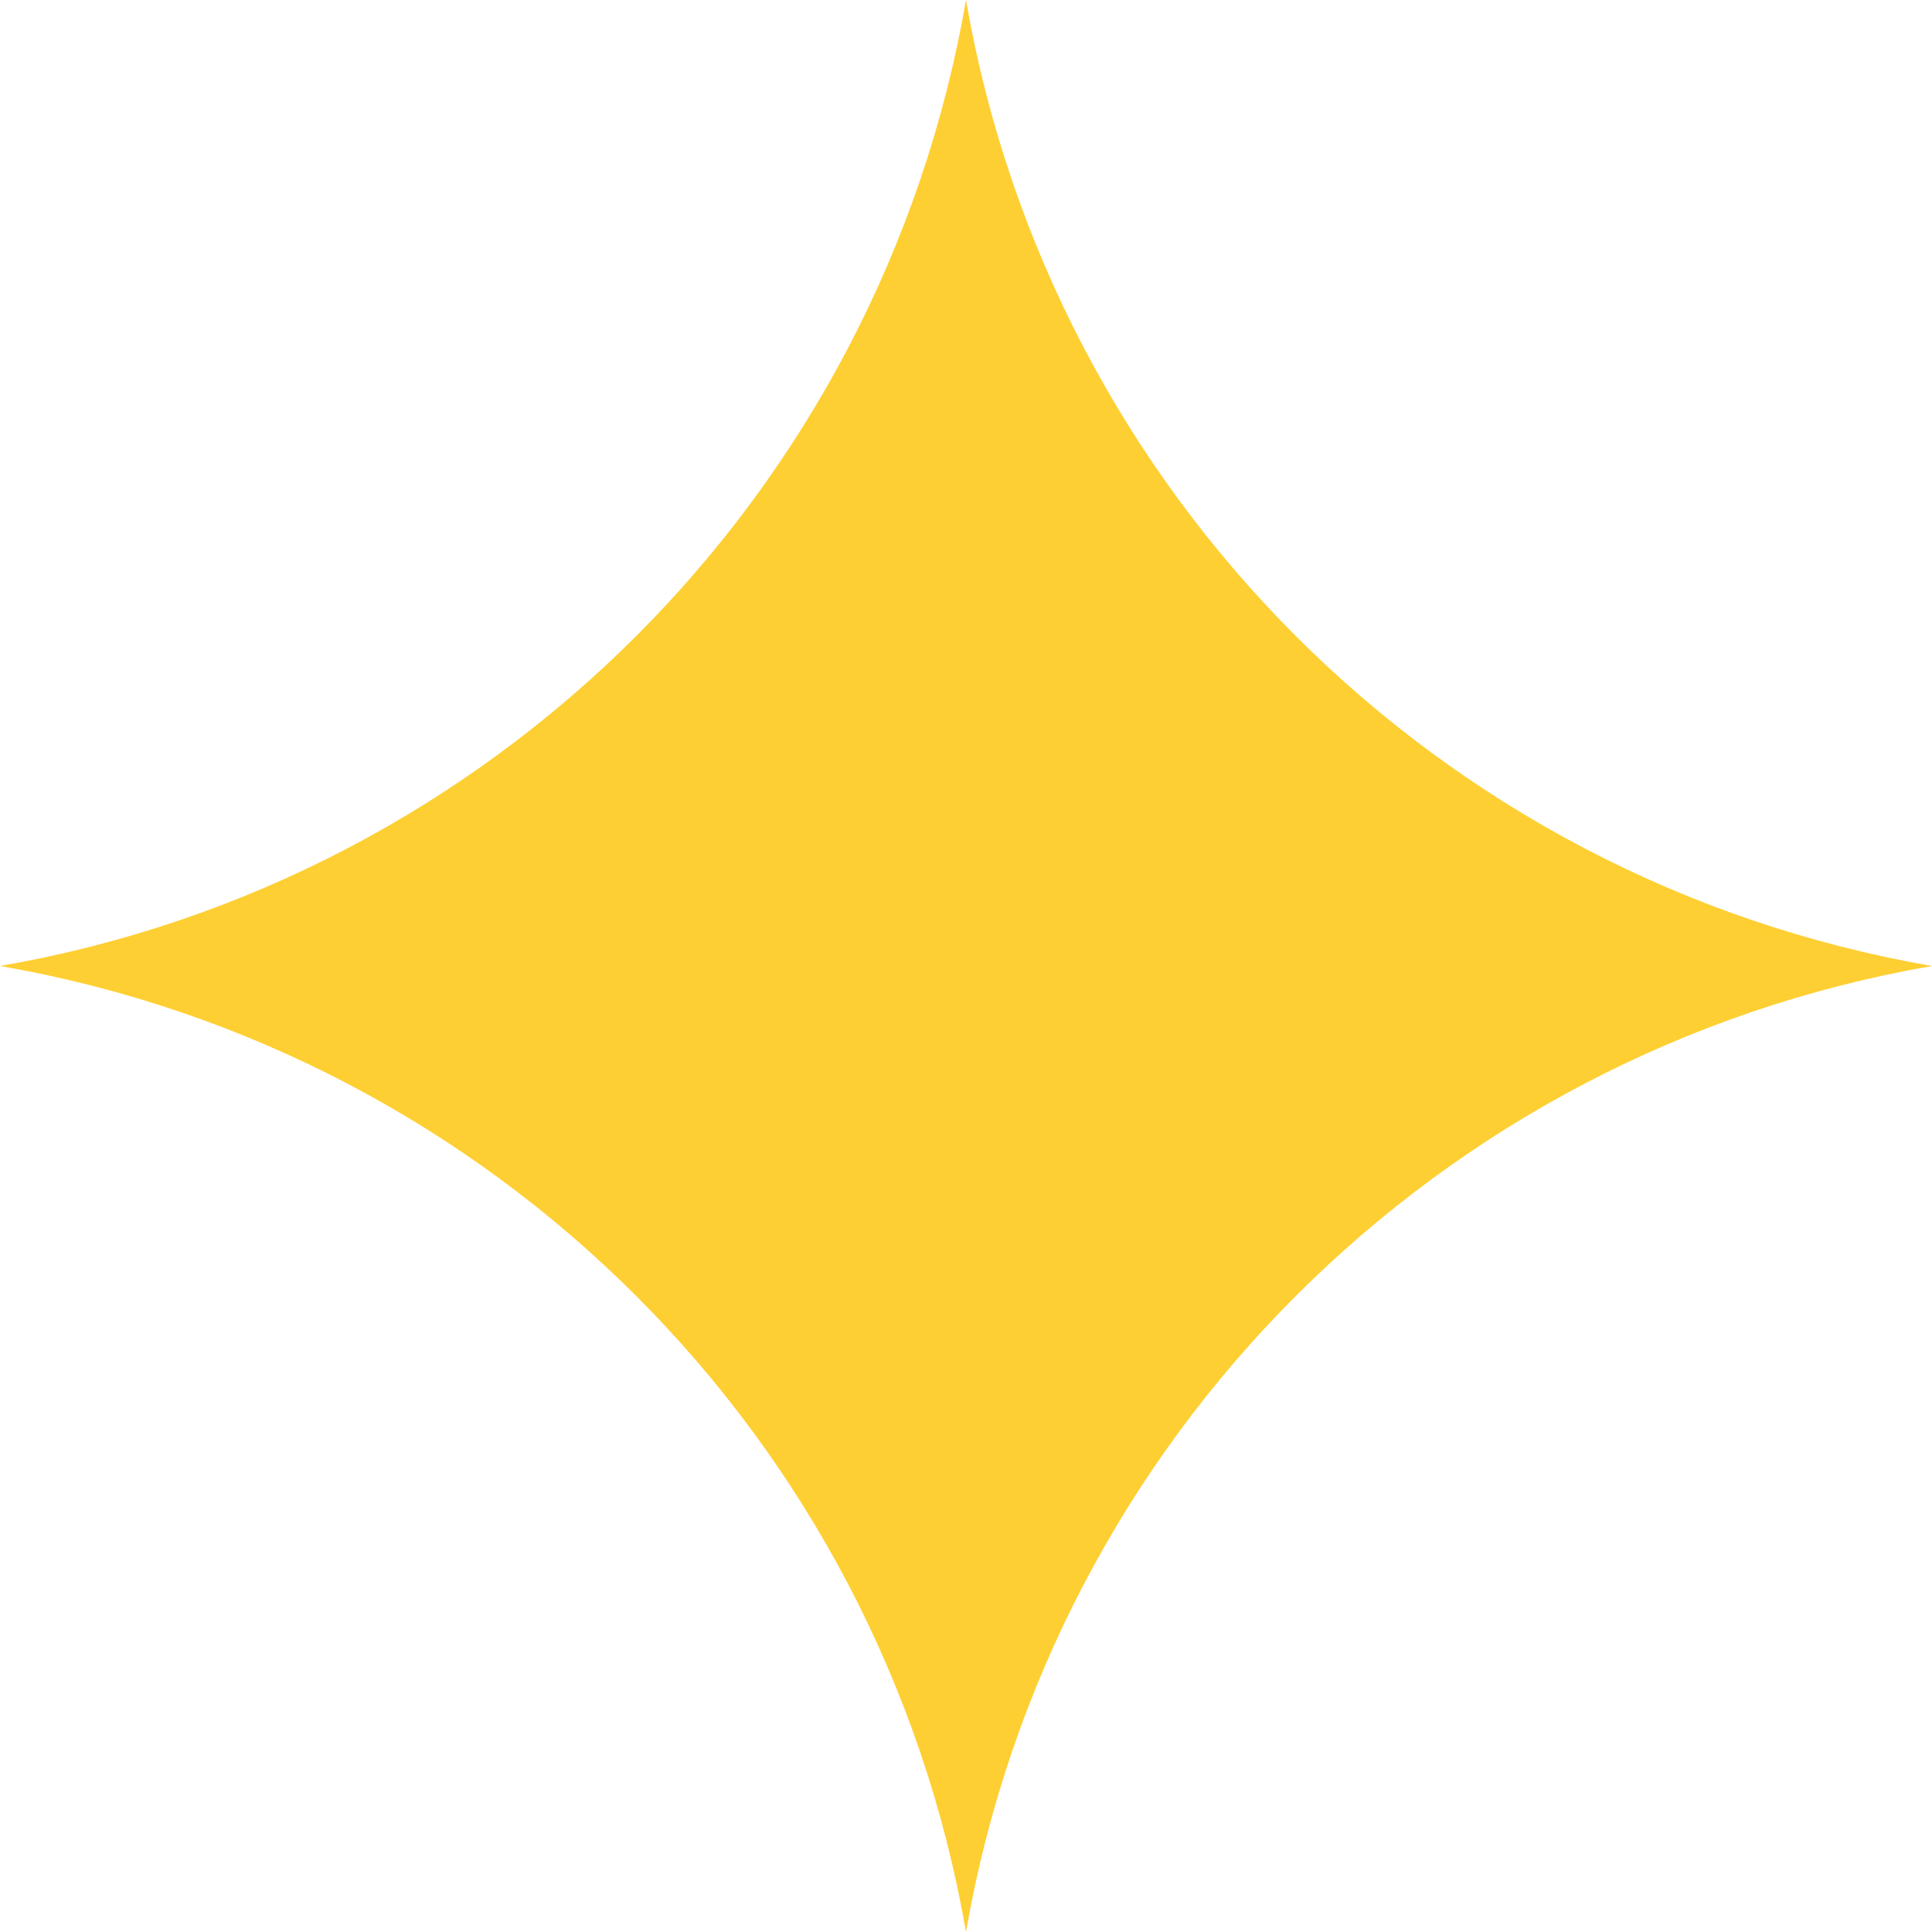  <svg xmlns="http://www.w3.org/2000/svg" x="0px" y="0px" viewBox="0 0 180.958 180.958" style="vertical-align: middle; max-width: 100%; width: 100%;" width="100%">
   <g>
    <path d="M180.958,90.479L180.958,90.479c-46.251,8.006-82.473,44.228-90.479,90.479l0,0l0,0   C82.473,134.707,46.251,98.485,0,90.479l0,0l0,0C46.251,82.473,82.473,46.251,90.479,0l0,0l0,0   C98.485,46.251,134.707,82.473,180.958,90.479L180.958,90.479z" fill="rgb(254,207,50)">
    </path>
   </g>
  </svg>
